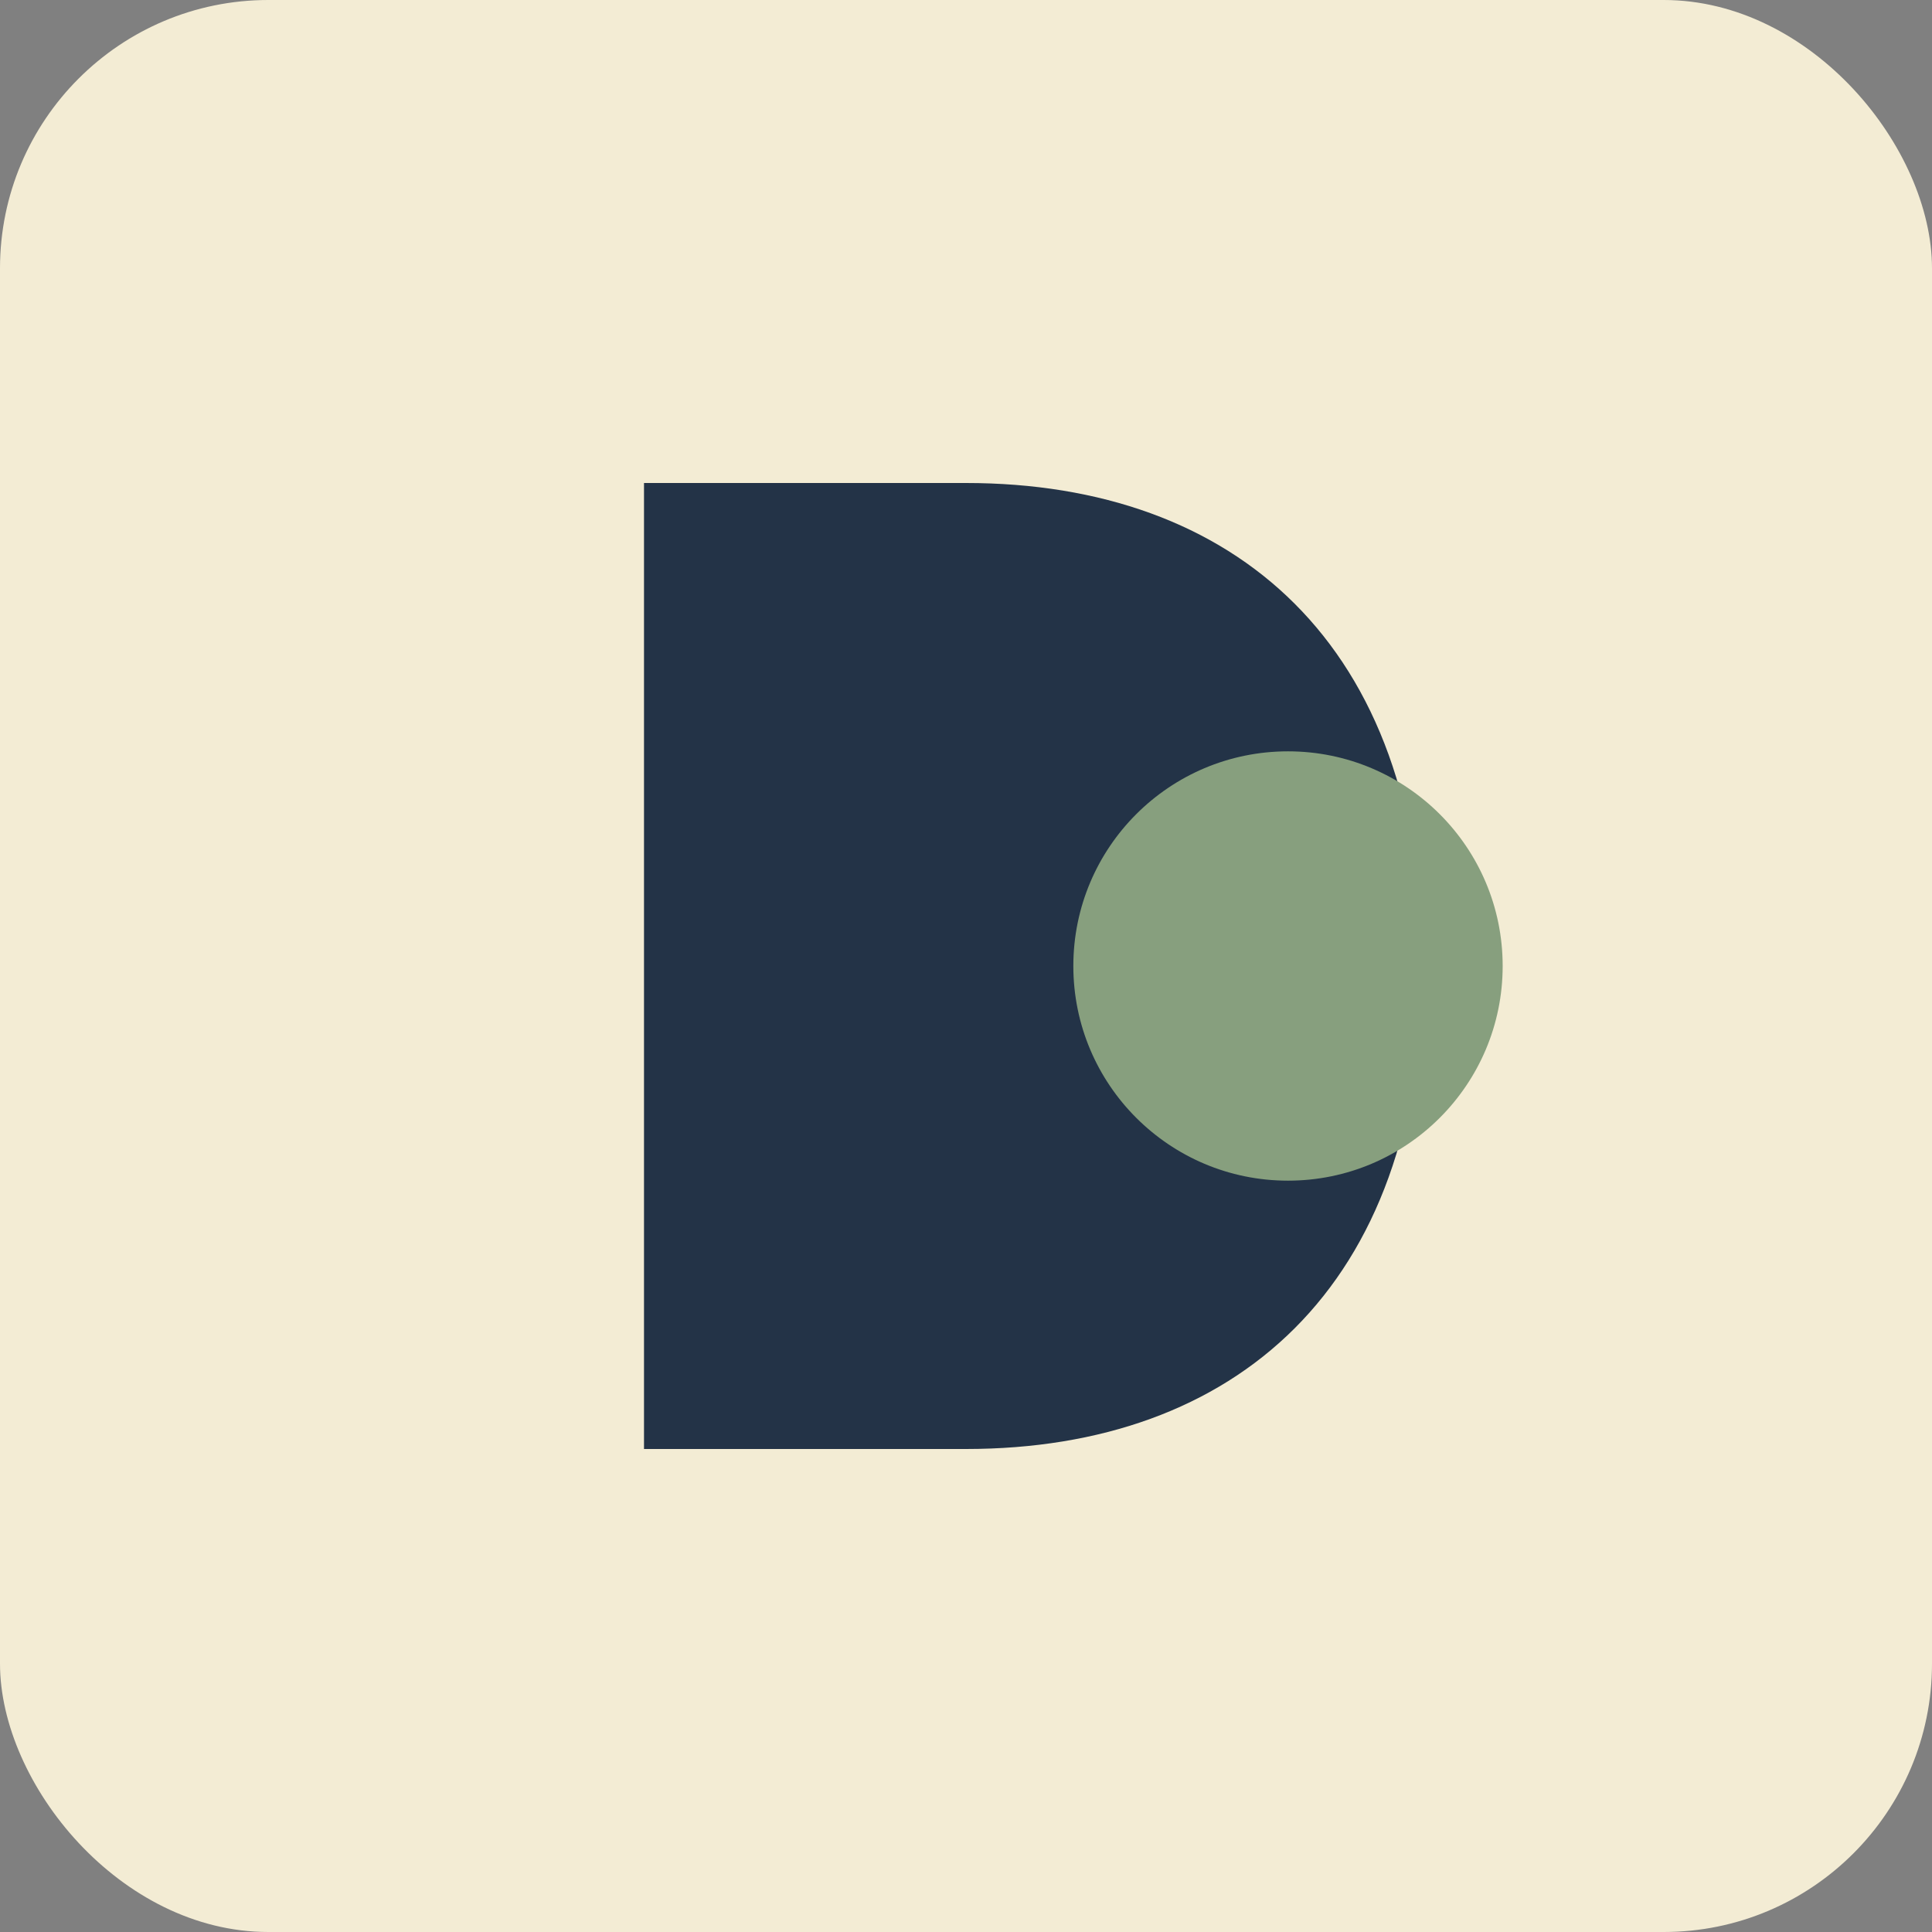 <?xml version="1.0" encoding="UTF-8"?>
<svg xmlns="http://www.w3.org/2000/svg" width="36" height="36" viewBox="0 0 36 36"><rect x="0" y="0" width="36" height="36" fill="#808080" stroke="none"/><rect fill="#F3ECD4" rx="5" width="36" height="36"/><path d="M12 27V9h6c5 0 8.5 3 8.5 9s-3.5 9-8.5 9h-6z" fill="#233347"/><circle cx="24" cy="18" r="4" fill="#879F7E"/></svg>